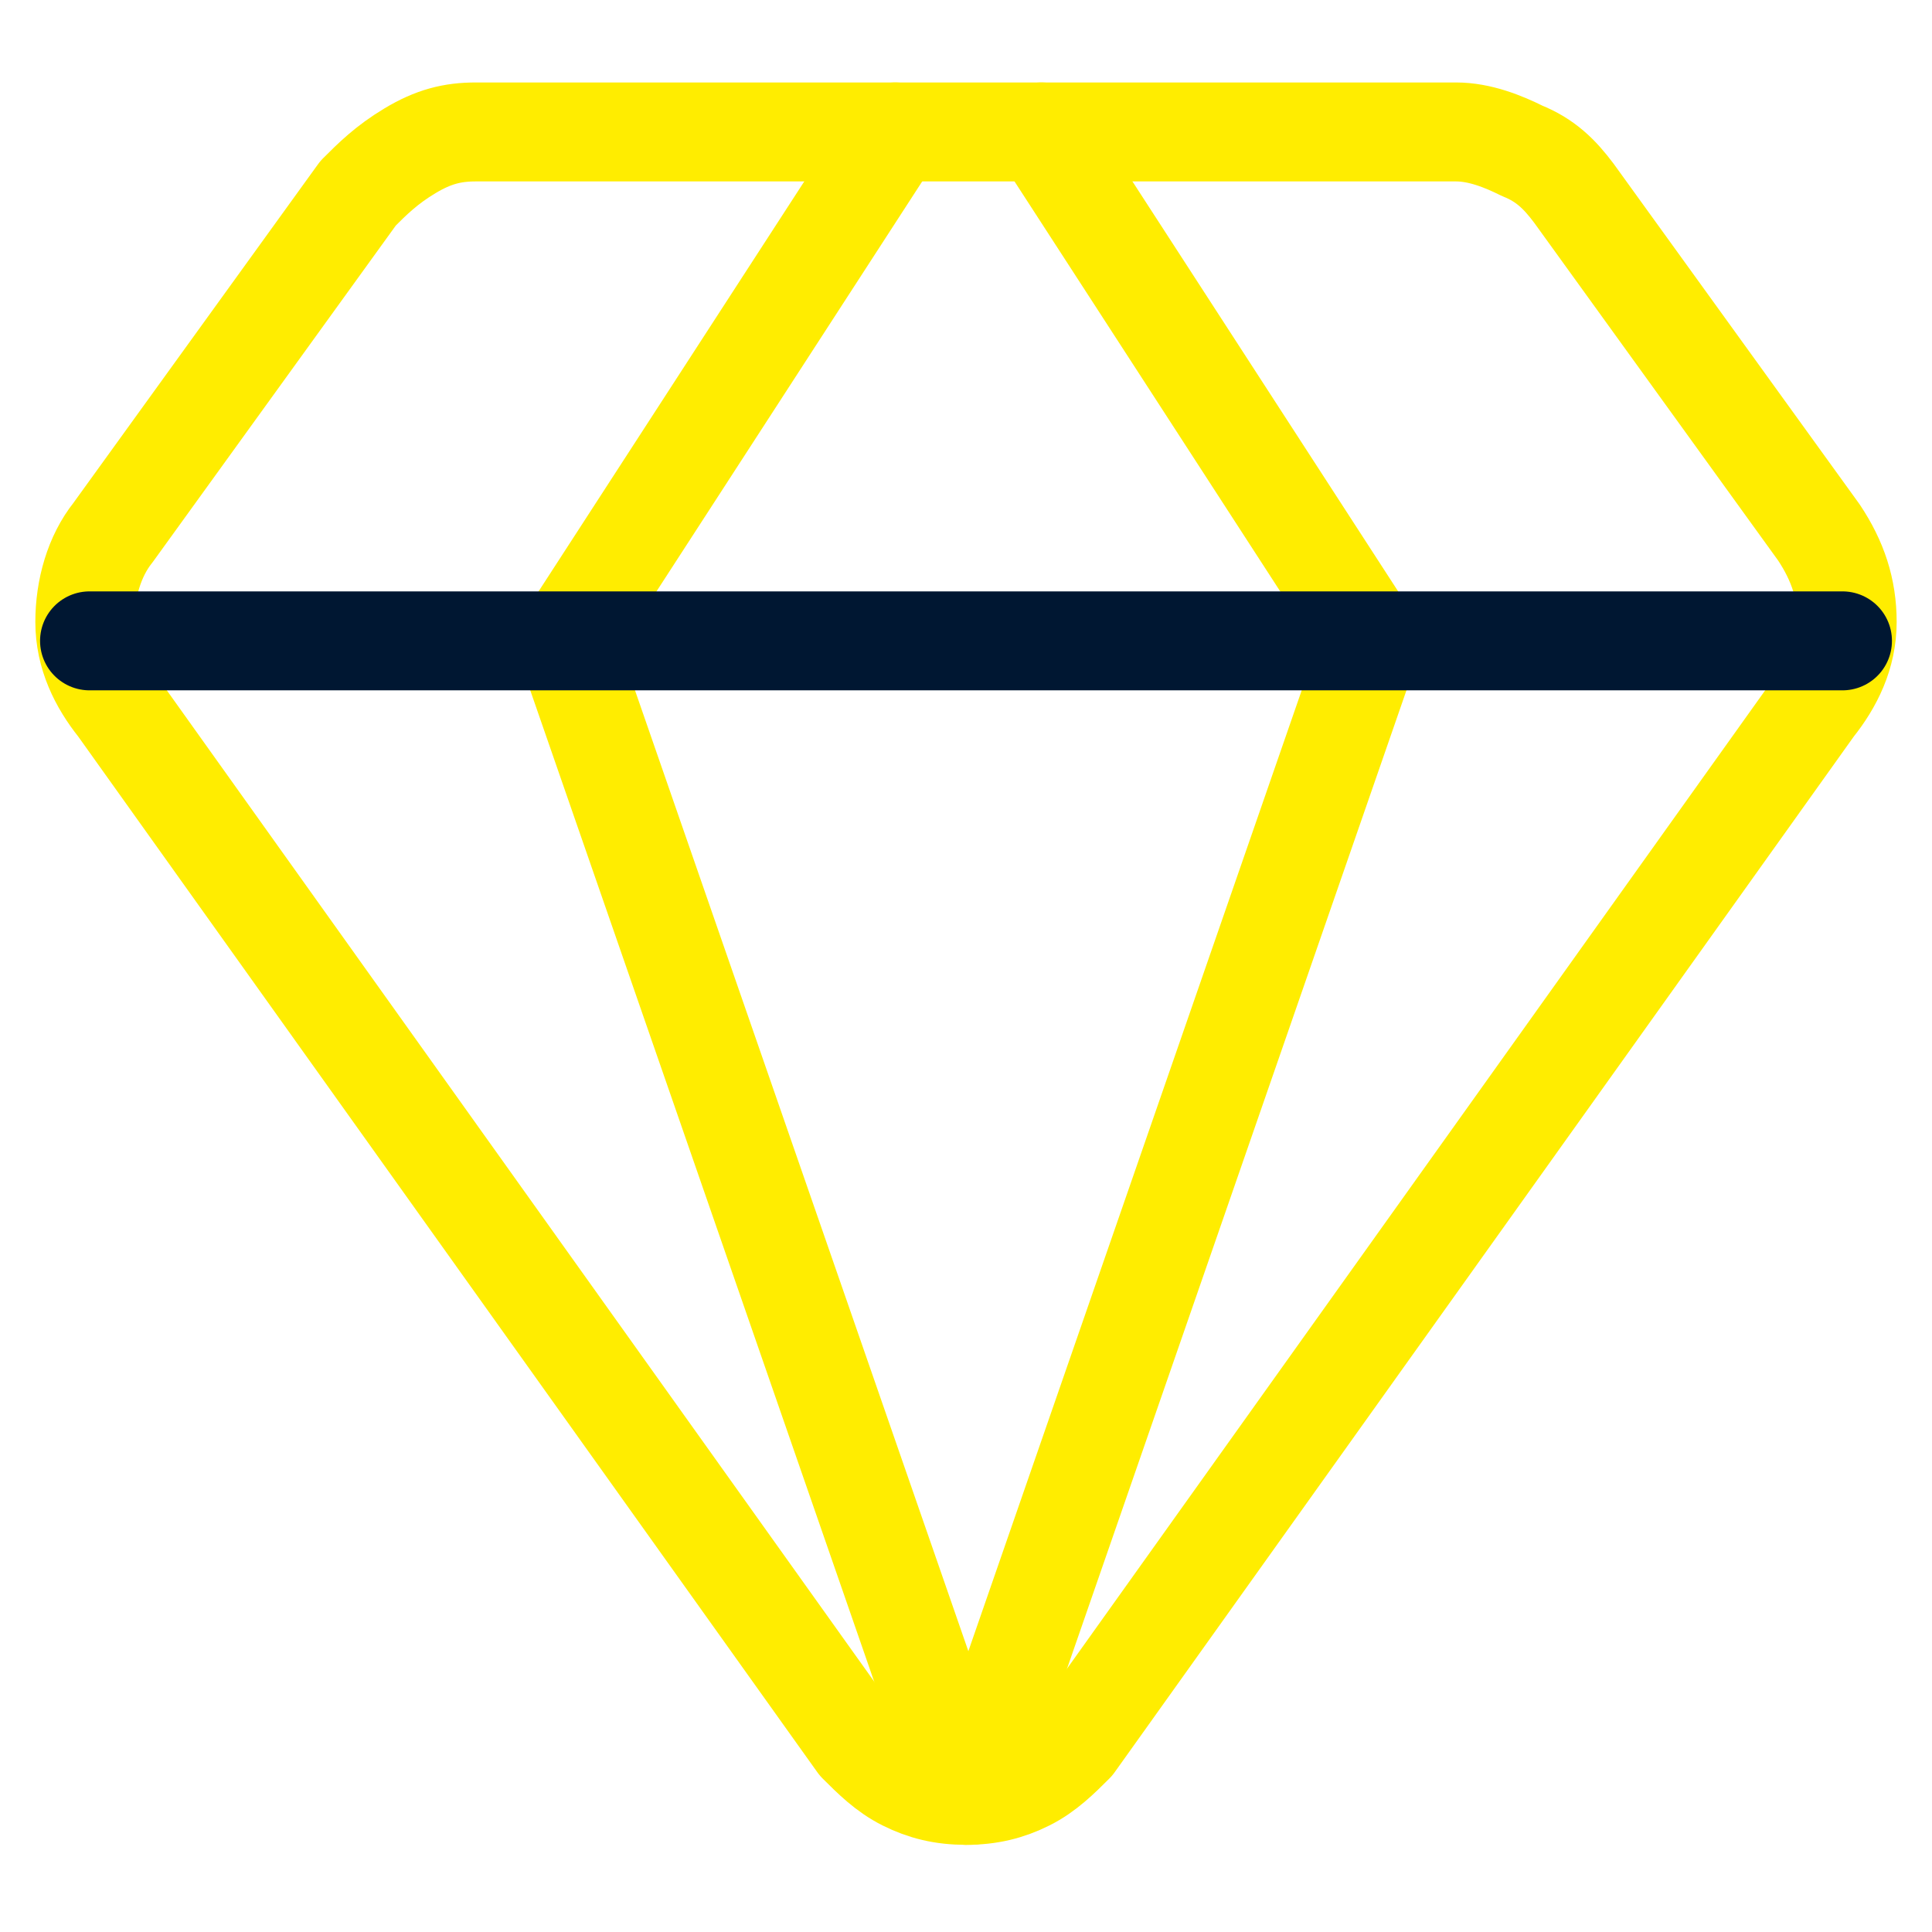 <?xml version="1.0" encoding="UTF-8"?>
<svg id="Layer_1" xmlns="http://www.w3.org/2000/svg" version="1.1" viewBox="0 0 41 41">
  <!-- Generator: Adobe Illustrator 29.5.1, SVG Export Plug-In . SVG Version: 2.1.0 Build 141)  -->
  <defs>
    <style>
      .st0 {
        stroke: #001732;
      }

      .st0, .st1 {
        fill: none;
        stroke-linecap: round;
        stroke-linejoin: round;
        stroke-width: 2.1px;
      }

      .st1 {
        stroke: #ffed00;
      }
    </style>
  </defs>
  <path class="st1" d="M30.9,2.8H10.1c-.5,0-.9.1-1.4.4s-.8.6-1.1.9l-5.2,7.2c-.4.5-.6,1.2-.6,1.9,0,.7.3,1.3.7,1.8l15.7,22c.3.3.6.6,1,.8.4.2.8.3,1.3.3s.9-.1,1.3-.3c.4-.2.7-.5,1-.8l15.7-22c.4-.5.7-1.1.7-1.8s-.2-1.3-.6-1.9l-5.2-7.2c-.3-.4-.6-.7-1.1-.9-.4-.2-.9-.4-1.4-.4h0Z"/>
  <path class="st1" d="M19,2.8l-7,10.8,8.5,24.5"/>
  <path class="st1" d="M22.1,2.8l7,10.8-8.5,24.5"/>
  <path class="st0" d="M1.9,13.6h37.2"/>
</svg>